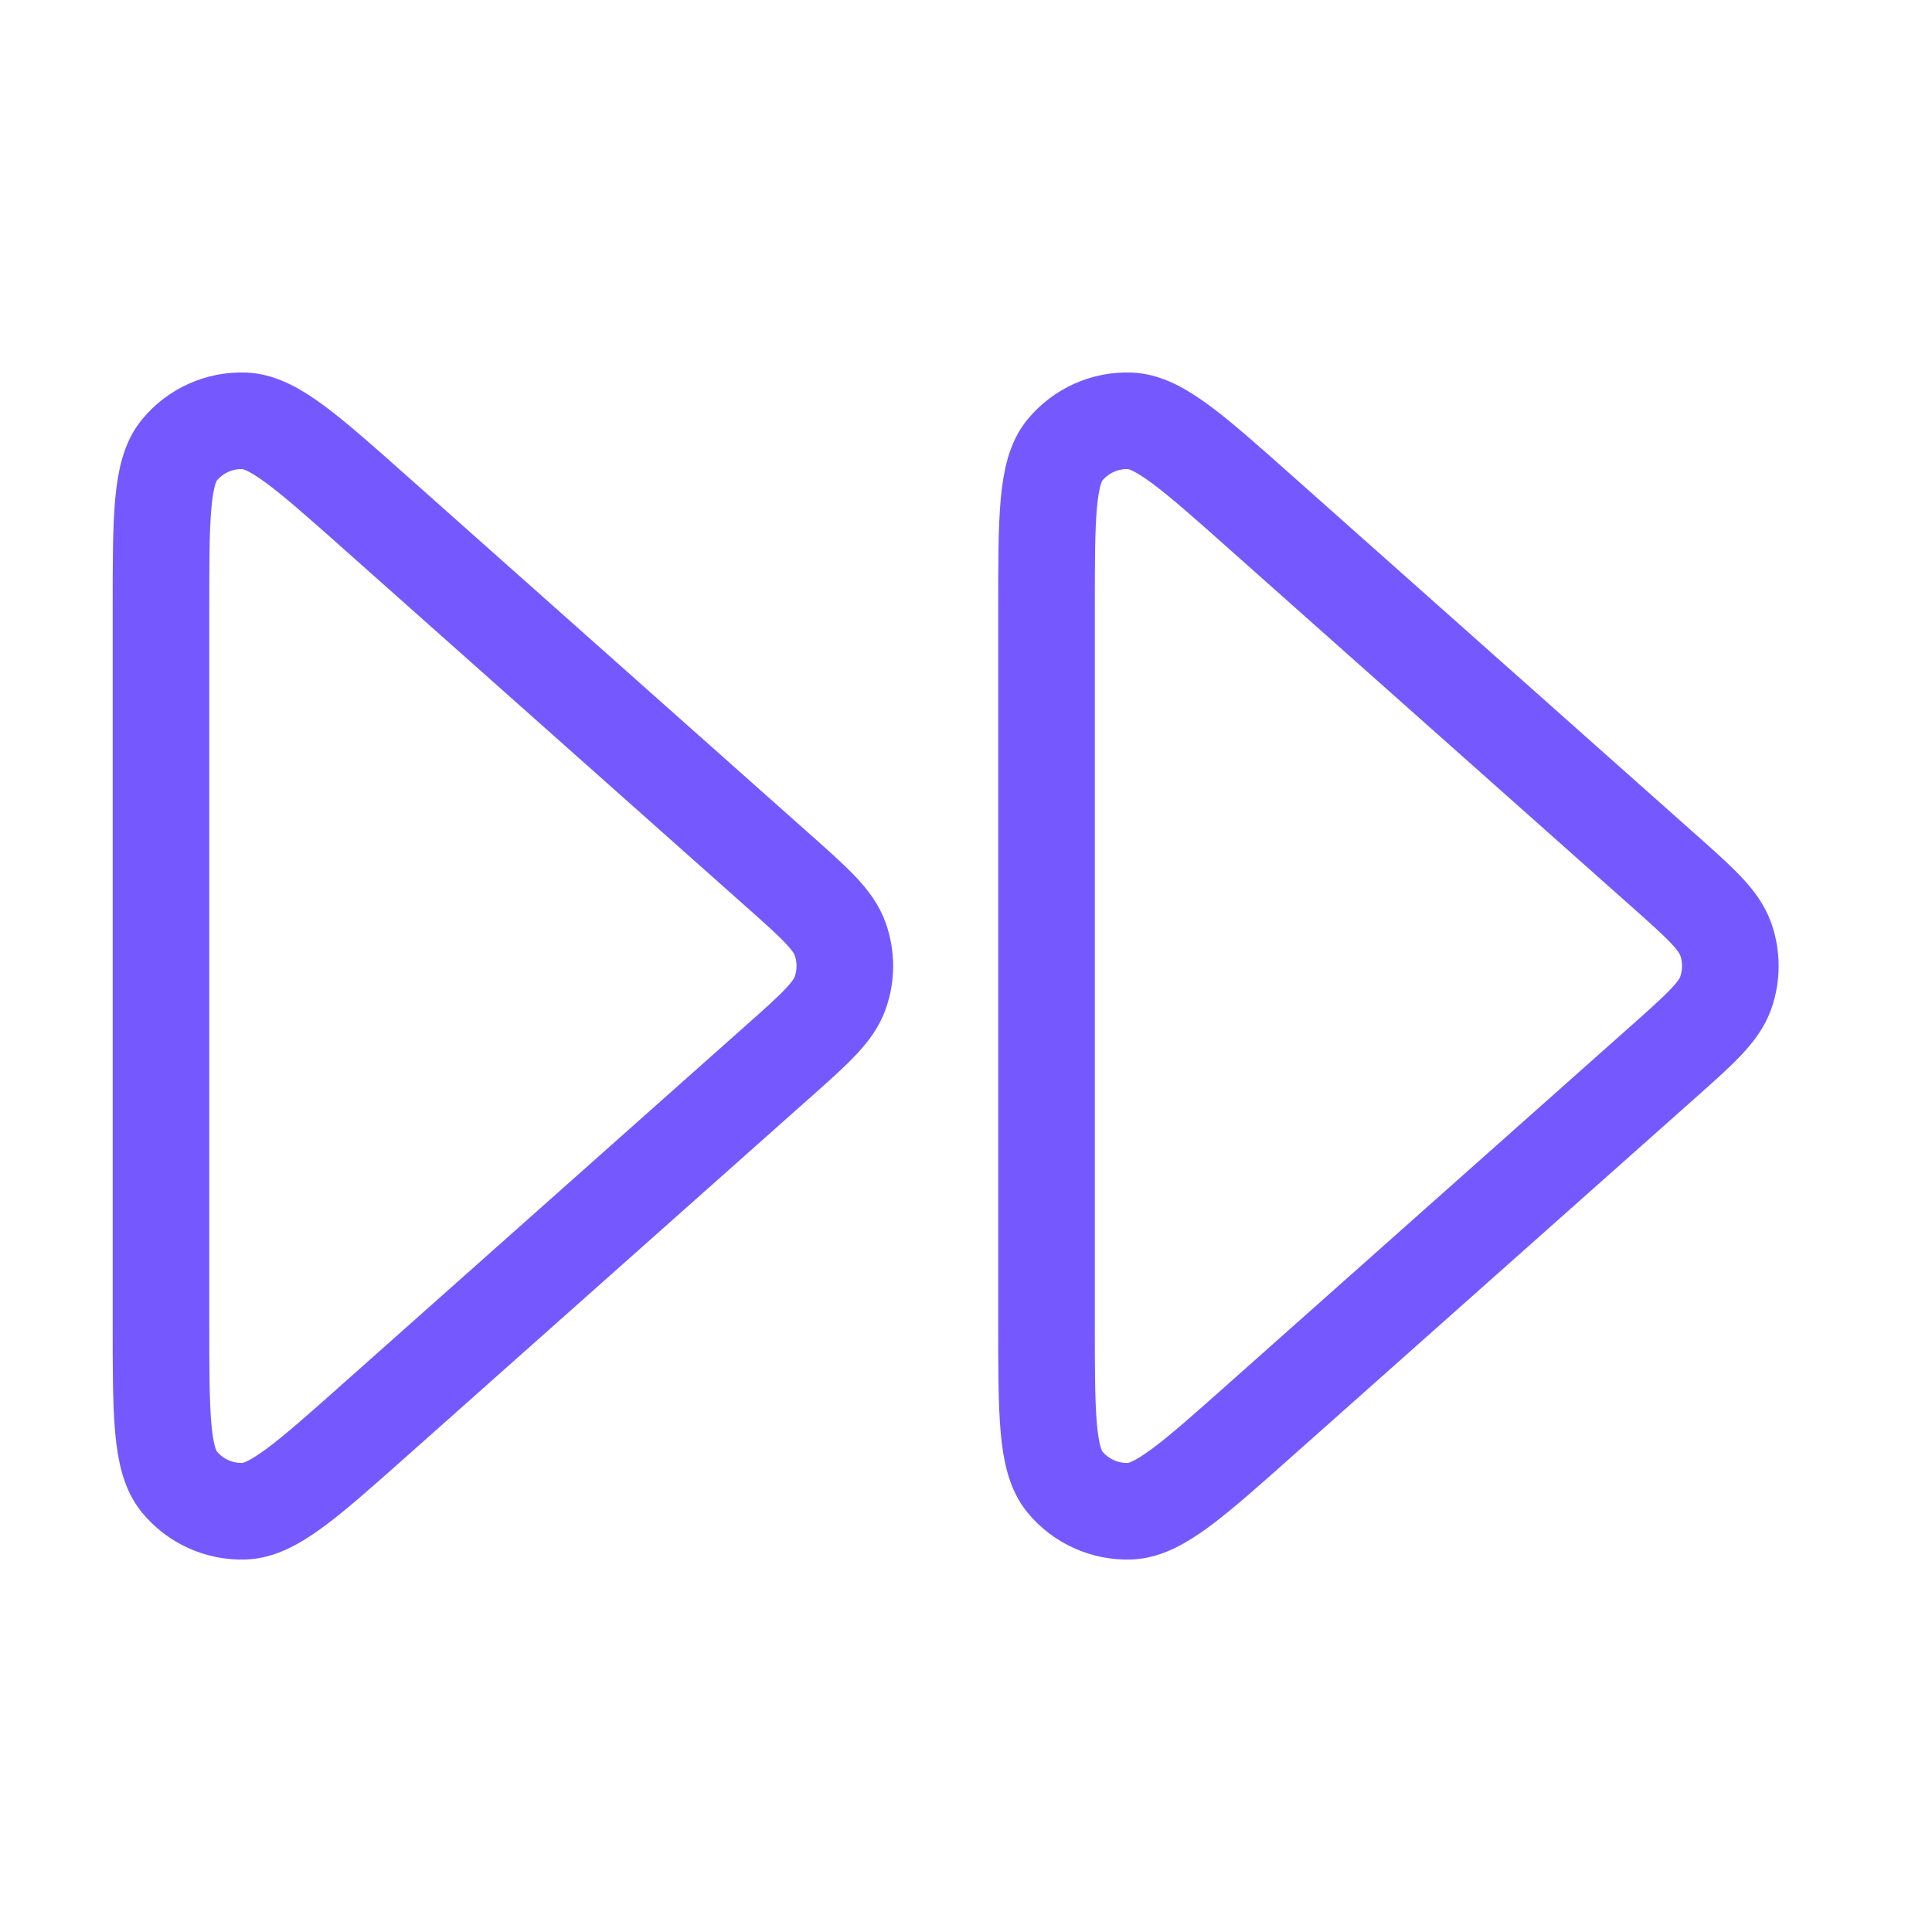 <svg width="40" height="40" viewBox="0 0 40 40" fill="none" xmlns="http://www.w3.org/2000/svg">
<path d="M21.667 27.395C21.667 29.279 21.667 30.22 22.047 30.682C22.378 31.083 22.877 31.307 23.396 31.288C23.994 31.265 24.698 30.64 26.105 29.388L34.425 21.993C35.2 21.304 35.588 20.959 35.731 20.552C35.856 20.195 35.856 19.805 35.731 19.448C35.588 19.041 35.2 18.696 34.425 18.007L26.105 10.612C24.698 9.361 23.994 8.735 23.396 8.713C22.877 8.693 22.378 8.917 22.047 9.318C21.667 9.78 21.667 10.722 21.667 12.605V27.395Z" stroke="#7559FF" stroke-width="2" stroke-linecap="round" stroke-linejoin="round"/>
<path d="M3.333 27.395C3.333 29.279 3.333 30.22 3.714 30.682C4.044 31.083 4.543 31.307 5.062 31.288C5.66 31.265 6.364 30.64 7.772 29.388L16.091 21.993C16.867 21.304 17.255 20.959 17.397 20.552C17.523 20.195 17.523 19.805 17.397 19.448C17.255 19.041 16.867 18.696 16.091 18.007L7.772 10.612C6.364 9.361 5.66 8.735 5.062 8.713C4.543 8.693 4.044 8.917 3.714 9.318C3.333 9.78 3.333 10.722 3.333 12.605V27.395Z" stroke="#7559FF" stroke-width="2" stroke-linecap="round" stroke-linejoin="round"/>
</svg>
